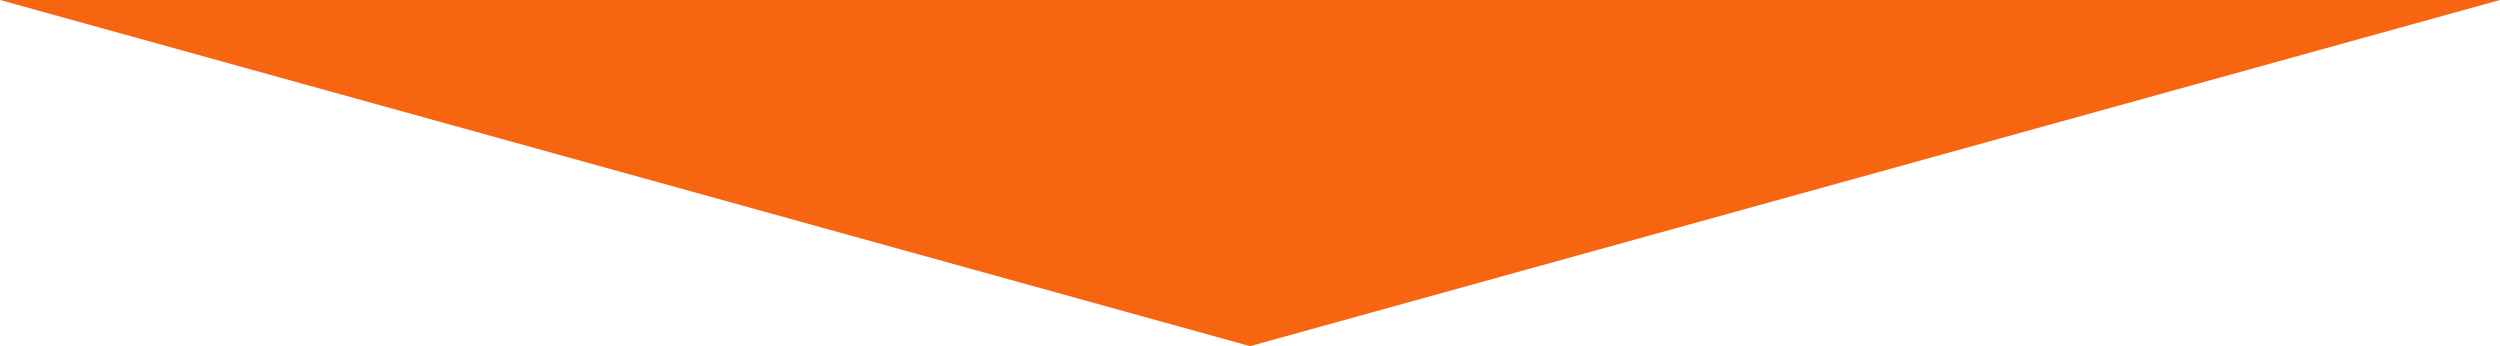 <?xml version="1.0" encoding="UTF-8"?>
<svg width="325px" height="45px" viewBox="0 0 325 45" version="1.1" xmlns="http://www.w3.org/2000/svg" xmlns:xlink="http://www.w3.org/1999/xlink">
    <title>Triangle</title>
    <g id="Page-1" stroke="none" stroke-width="1" fill="none" fill-rule="evenodd">
        <g id="home1_retoursC" transform="translate(-558, -3375)" fill="#F86510">
            <polygon id="Triangle" transform="translate(720.5, 3397.5) scale(1, -1) translate(-720.5, -3397.5) " points="720.5 3375 883 3420 558 3420"></polygon>
        </g>
    </g>
</svg>